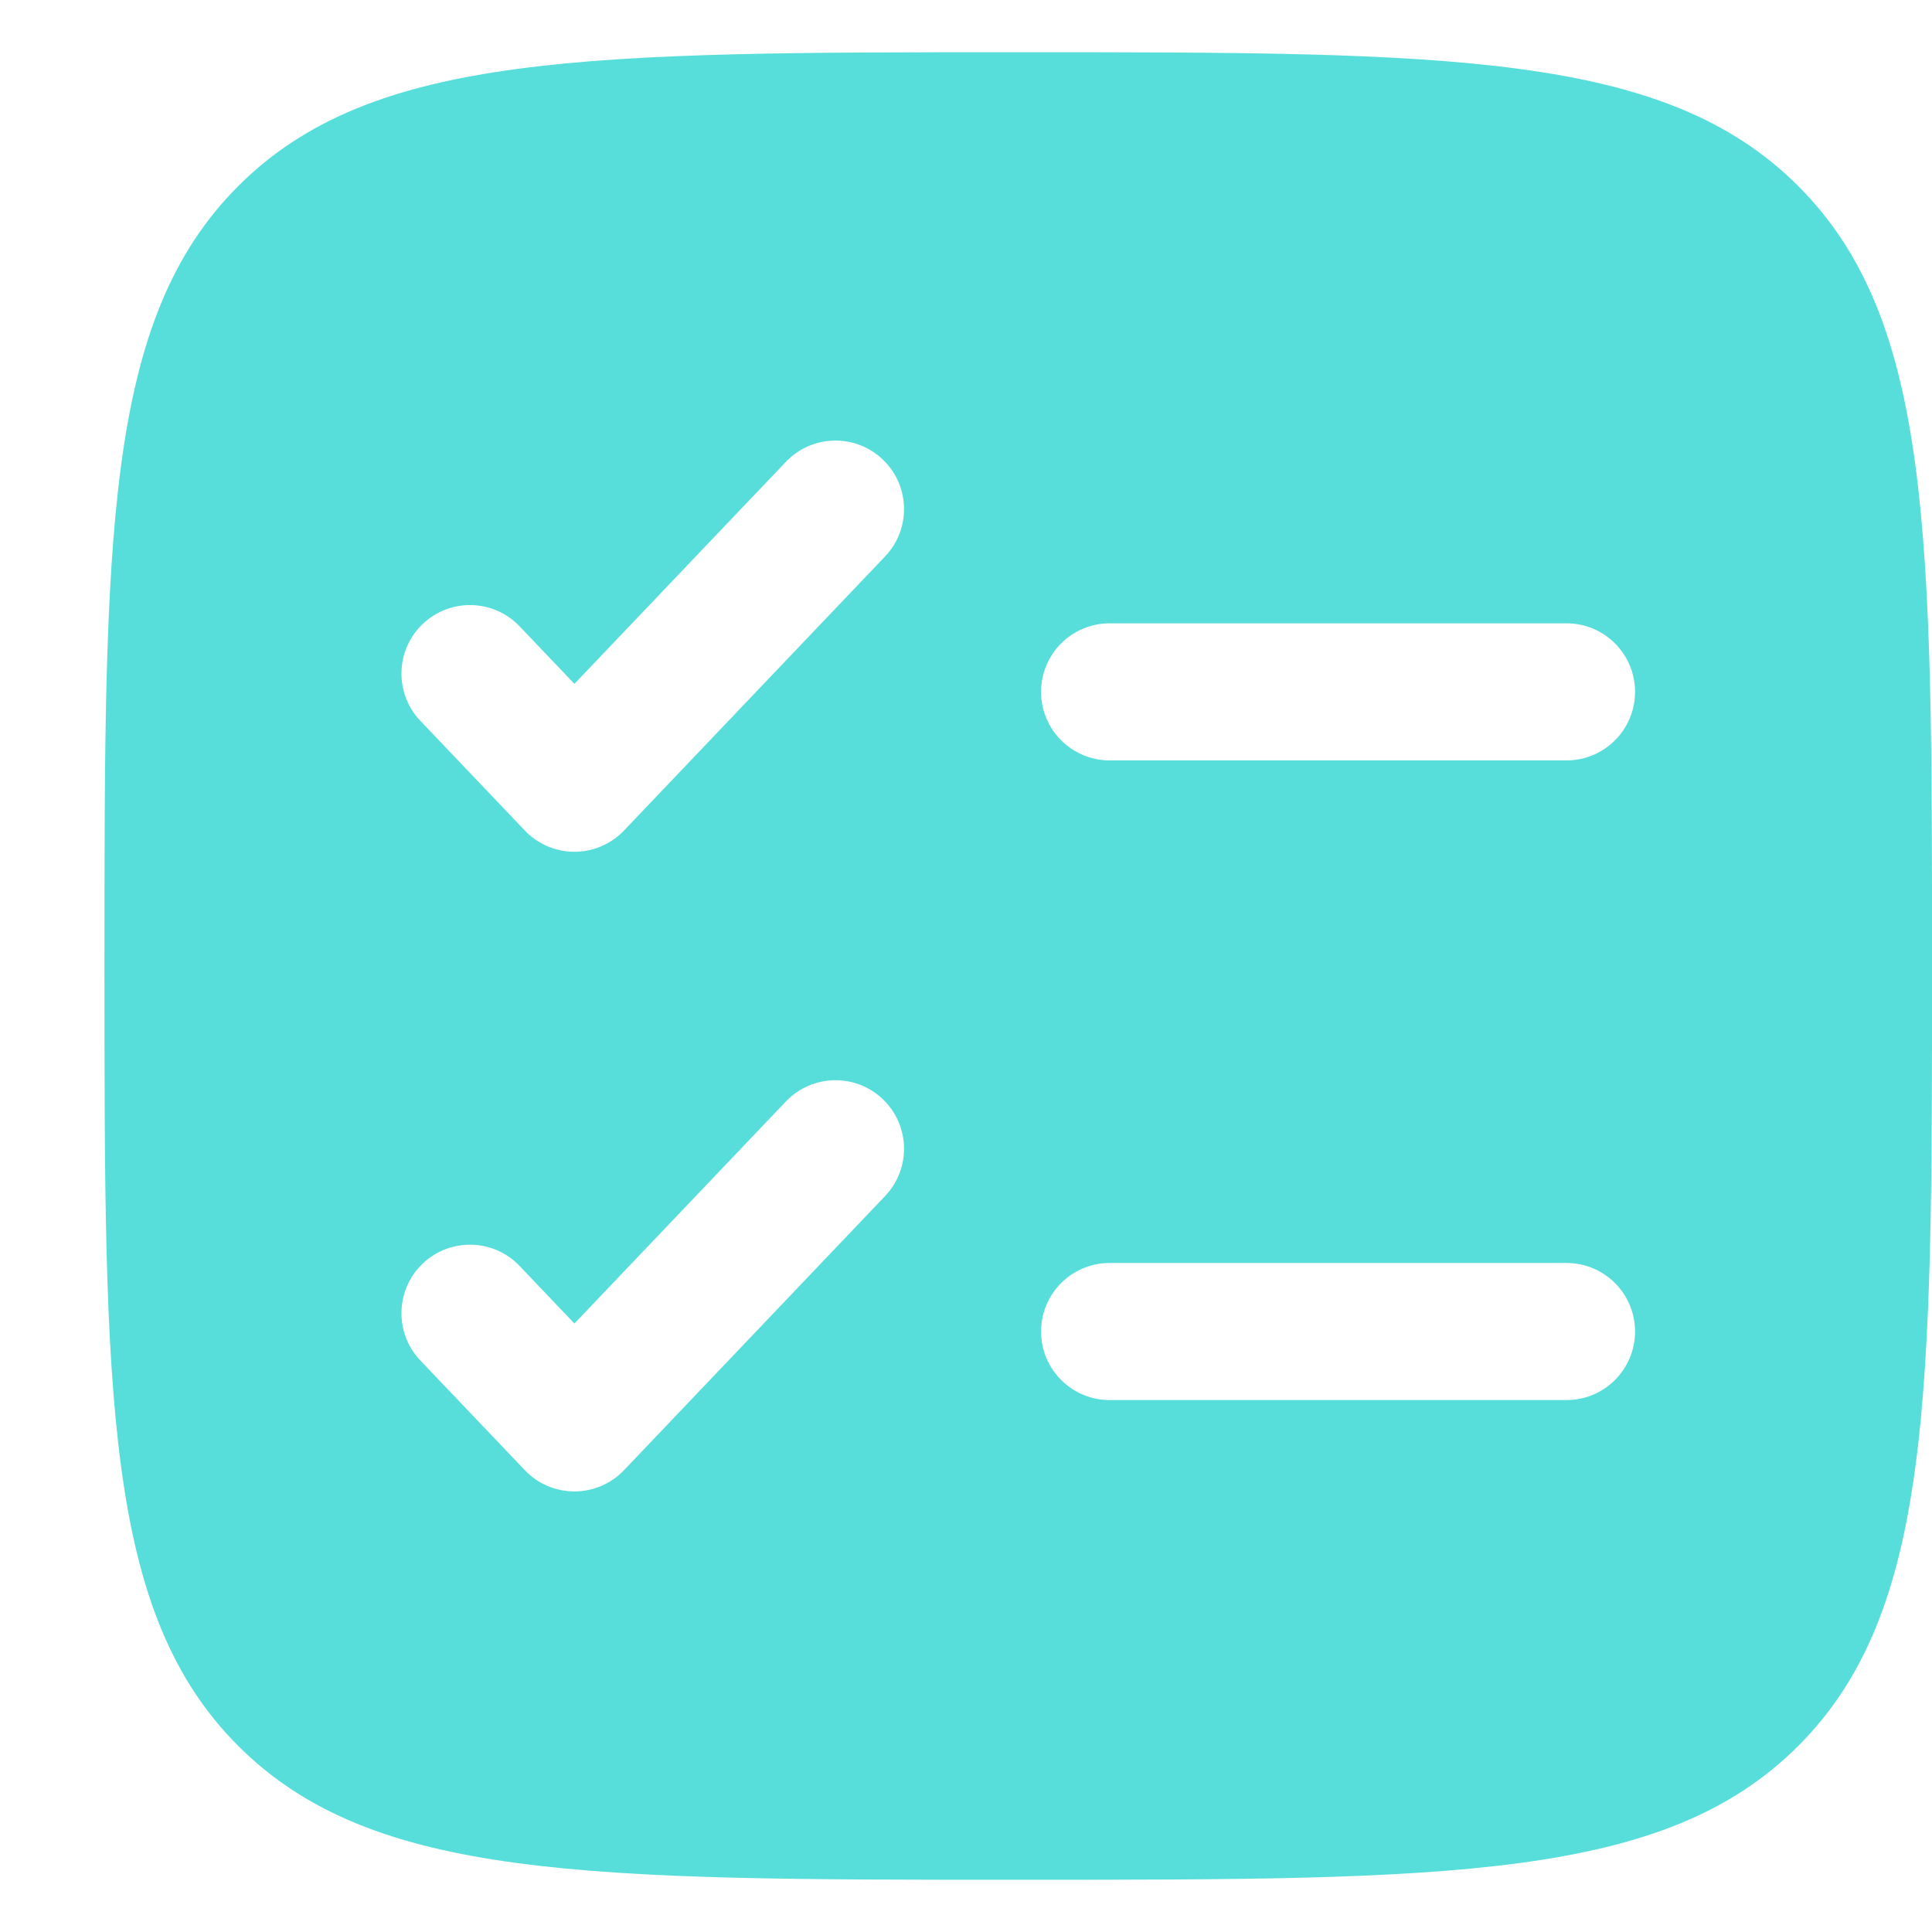 <svg width="57" height="57" viewBox="0 0 57 57" fill="none" xmlns="http://www.w3.org/2000/svg">
<g clip-path="url(#clip0_1340_1062)">
<path fill-rule="evenodd" clip-rule="evenodd" d="M7.03 5.489C3.082 9.437 3.082 15.791 3.082 28.5C3.082 41.209 3.082 47.563 7.03 51.511C10.978 55.459 17.333 55.459 30.041 55.459C42.75 55.459 49.105 55.459 53.053 51.511C57.001 47.563 57.001 41.209 57.001 28.5C57.001 15.791 57.001 9.437 53.053 5.489C49.105 1.541 42.75 1.541 30.041 1.541C17.333 1.541 10.978 1.541 7.03 5.489ZM26.114 16.415C26.884 15.606 26.853 14.326 26.044 13.556C25.235 12.786 23.956 12.817 23.185 13.626L16.947 20.176L15.33 18.479C14.56 17.67 13.28 17.639 12.471 18.409C11.663 19.179 11.632 20.459 12.402 21.267L15.483 24.502C15.864 24.903 16.393 25.13 16.947 25.13C17.5 25.13 18.029 24.903 18.411 24.502L26.114 16.415ZM32.737 18.39C31.621 18.39 30.715 19.296 30.715 20.412C30.715 21.529 31.621 22.434 32.737 22.434H46.217C47.334 22.434 48.239 21.529 48.239 20.412C48.239 19.296 47.334 18.39 46.217 18.39H32.737ZM26.114 35.286C26.884 34.478 26.853 33.198 26.044 32.428C25.235 31.657 23.956 31.689 23.185 32.498L16.947 39.048L15.33 37.35C14.56 36.541 13.28 36.51 12.471 37.28C11.663 38.051 11.632 39.33 12.402 40.139L15.483 43.374C15.864 43.775 16.393 44.002 16.947 44.002C17.5 44.002 18.029 43.775 18.411 43.374L26.114 35.286ZM32.737 37.262C31.621 37.262 30.715 38.167 30.715 39.284C30.715 40.4 31.621 41.306 32.737 41.306H46.217C47.334 41.306 48.239 40.4 48.239 39.284C48.239 38.167 47.334 37.262 46.217 37.262H32.737Z" fill="#57DEDA"/>
</g>
<defs>
<clipPath id="clip0_1340_1062">
<rect width="57" height="57" fill="white"/>
</clipPath>
</defs>
</svg>
